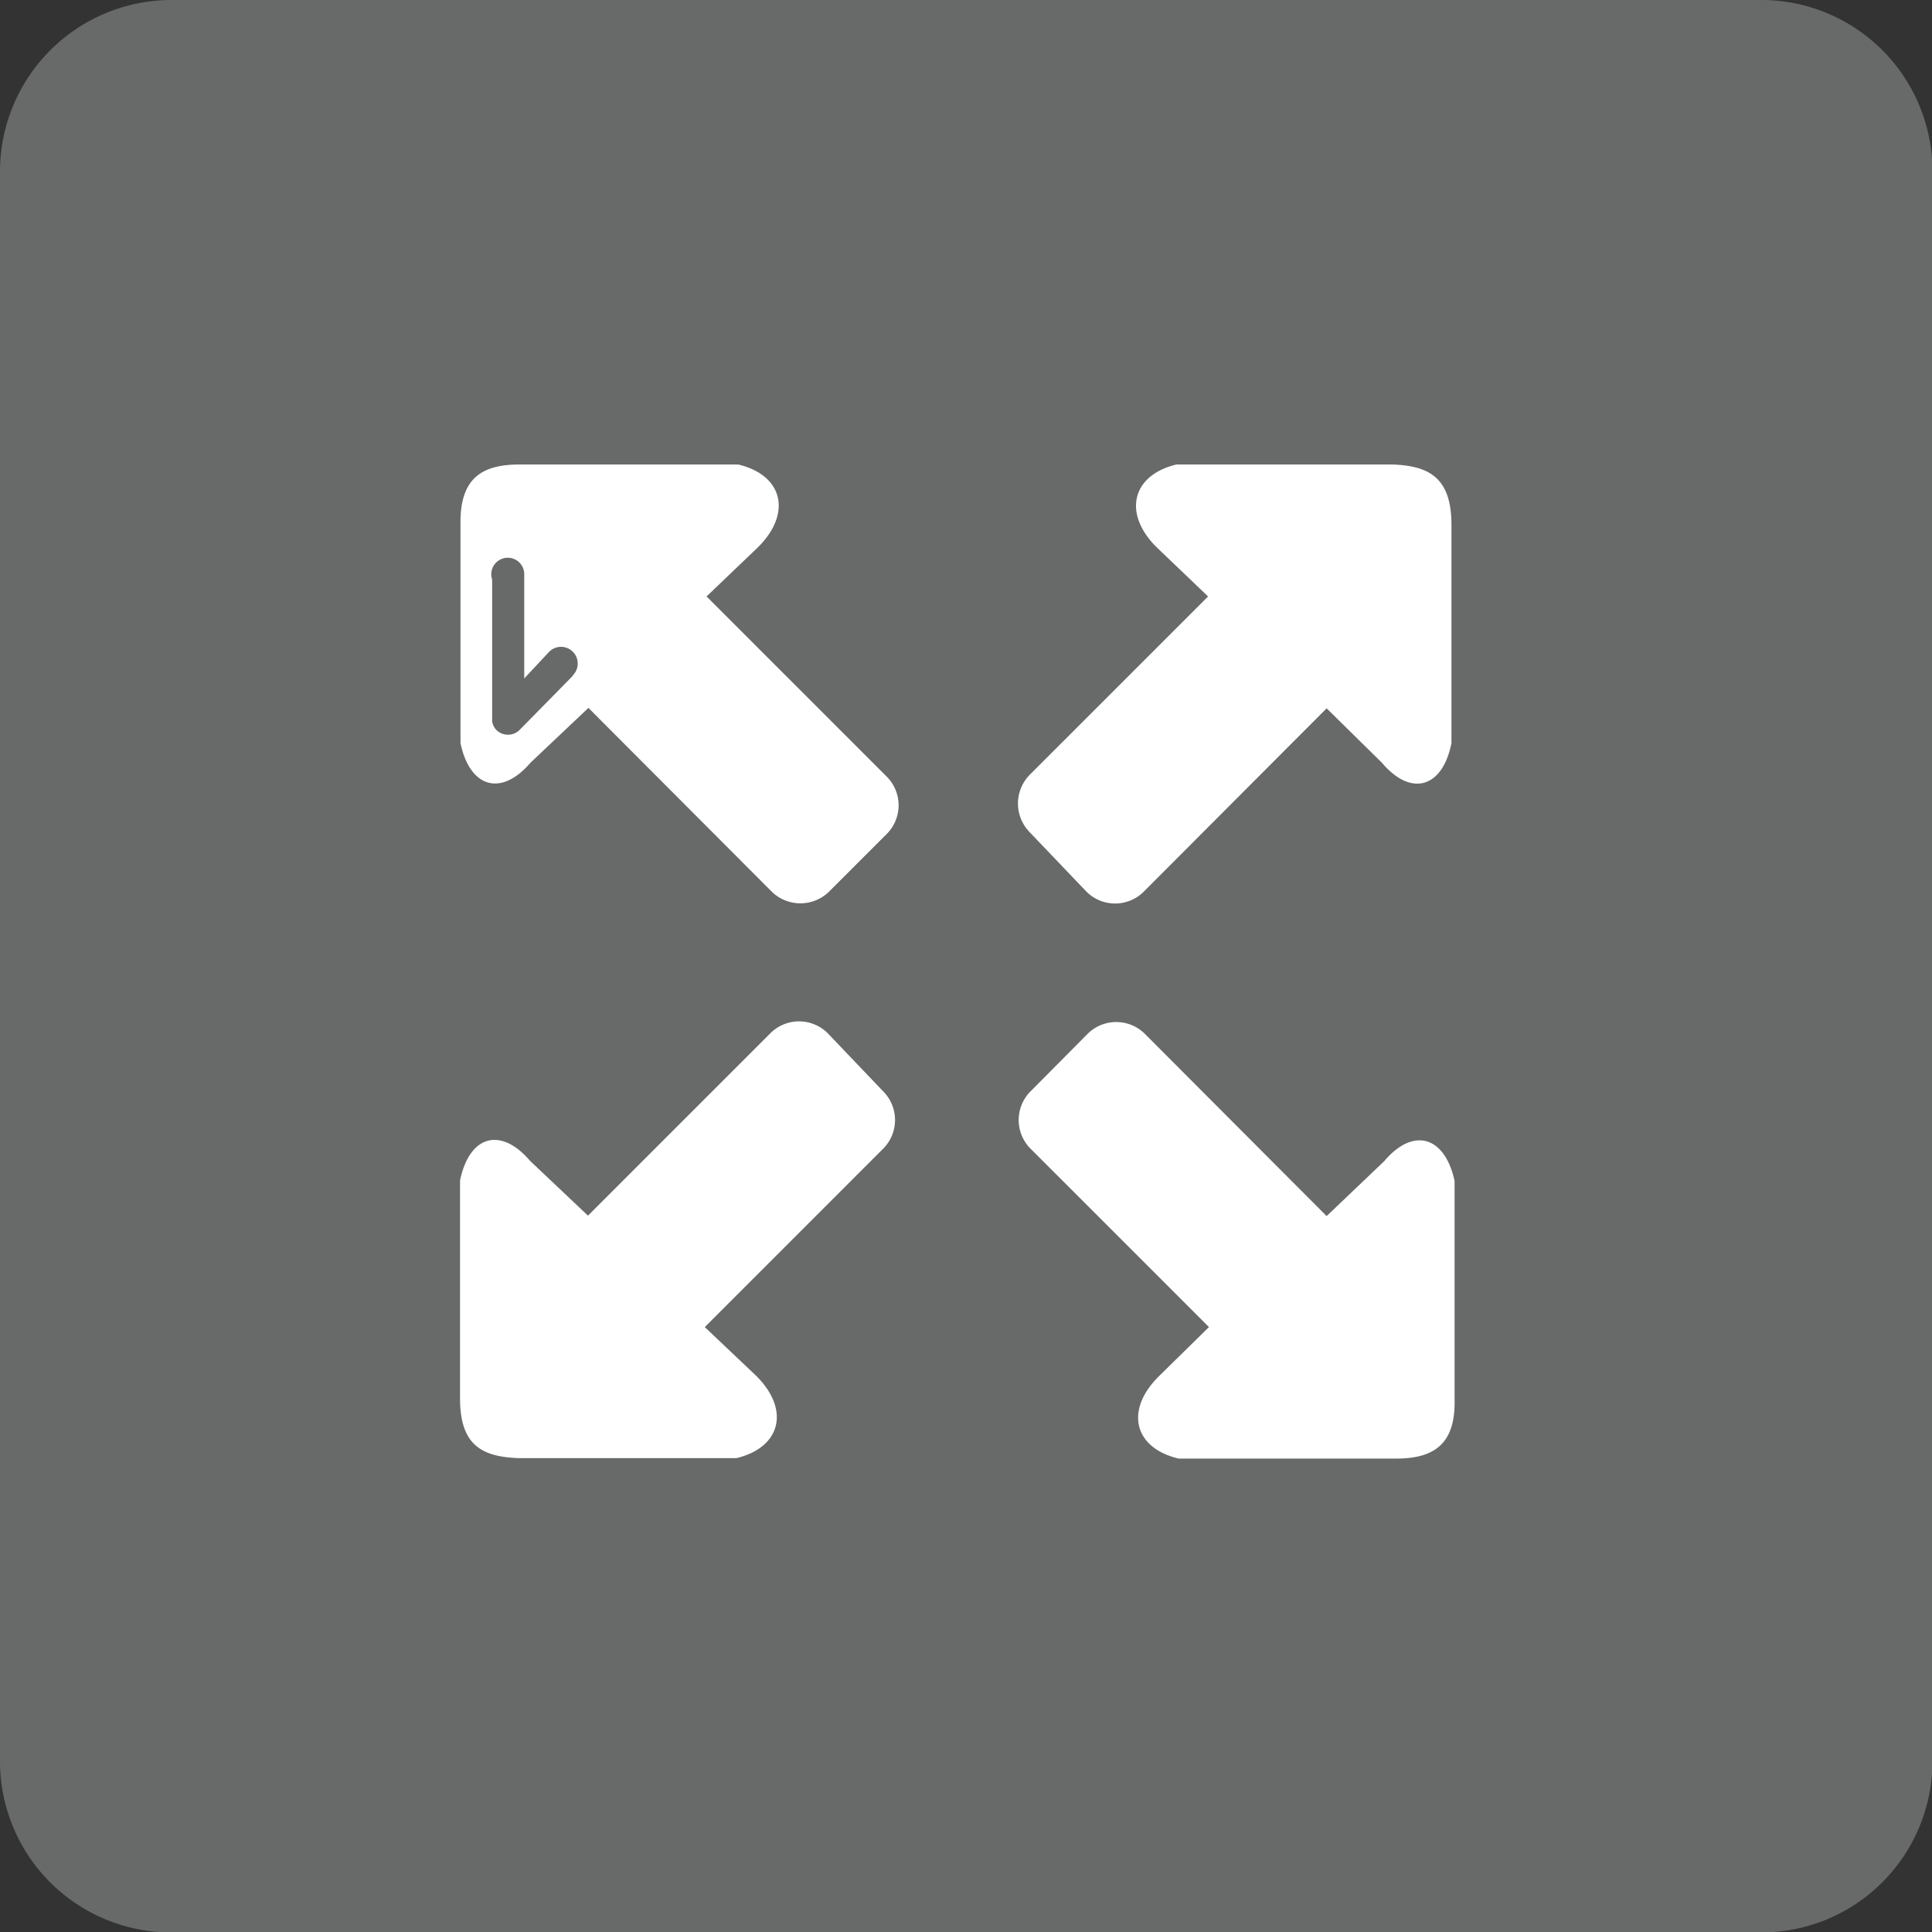<svg id="Calque_1" data-name="Calque 1" xmlns="http://www.w3.org/2000/svg" viewBox="0 0 43.34 43.34">
  <rect x="0" y="0" width="43.34" height="43.34" fill="#333333" stroke="none"/>
  <title>Plan de travail 145</title>
  <path d="M39.51,0H3.84A3.85,3.85,0,0,0,0,3.84V39.51a3.84,3.84,0,0,0,3.84,3.84H39.51a3.84,3.84,0,0,0,3.84-3.84V3.84A3.84,3.84,0,0,0,39.51,0Z" fill="#686969"/>
  <g>
    <path d="M18.57,23.18a.91.91,0,0,0-1.29,0l-4.09,4.09-1.3-1.23c-.66-.77-1.36-.57-1.57.44v4.89c0,1.07.51,1.31,1.32,1.34h4.88c1-.24,1.21-1.09.44-1.85l-1.15-1.09,4-4a.91.91,0,0,0,0-1.29Z" fill="#fff"/>
    <path d="M15.85,13.38,17,12.28c.77-.76.57-1.62-.44-1.86h-4.9c-.81,0-1.35.27-1.33,1.35v4.9c.21,1,.91,1.21,1.57.44l1.3-1.23L17.31,20a.92.92,0,0,0,1.29,0l1.29-1.29a.91.91,0,0,0,0-1.29Zm-3,1.78-1.19,1.21a.37.37,0,0,1-.53,0,.36.36,0,0,1-.09-.19h0V13h0a.37.37,0,1,1,.72-.14h0v2.36l.56-.6a.37.37,0,1,1,.53.53Z" fill="#fff"/>
    <path d="M31.05,26.05l-1.29,1.23-4.08-4.09a.91.91,0,0,0-1.28,0l-1.28,1.29a.91.91,0,0,0,0,1.29l4,4L26,30.87c-.77.76-.57,1.61.44,1.85h4.87c.81,0,1.35-.28,1.32-1.34V26.49C32.41,25.48,31.7,25.28,31.05,26.05Z" fill="#fff"/>
    <path d="M24.37,20a.91.91,0,0,0,1.29,0l4.1-4.11L31,17.11c.65.77,1.36.57,1.56-.44v-4.9c0-1.07-.52-1.32-1.32-1.35H26.39c-1,.24-1.21,1.1-.44,1.86l1.15,1.1-4,4a.92.92,0,0,0,0,1.29Z" fill="#fff"/>
  </g>
</svg>
